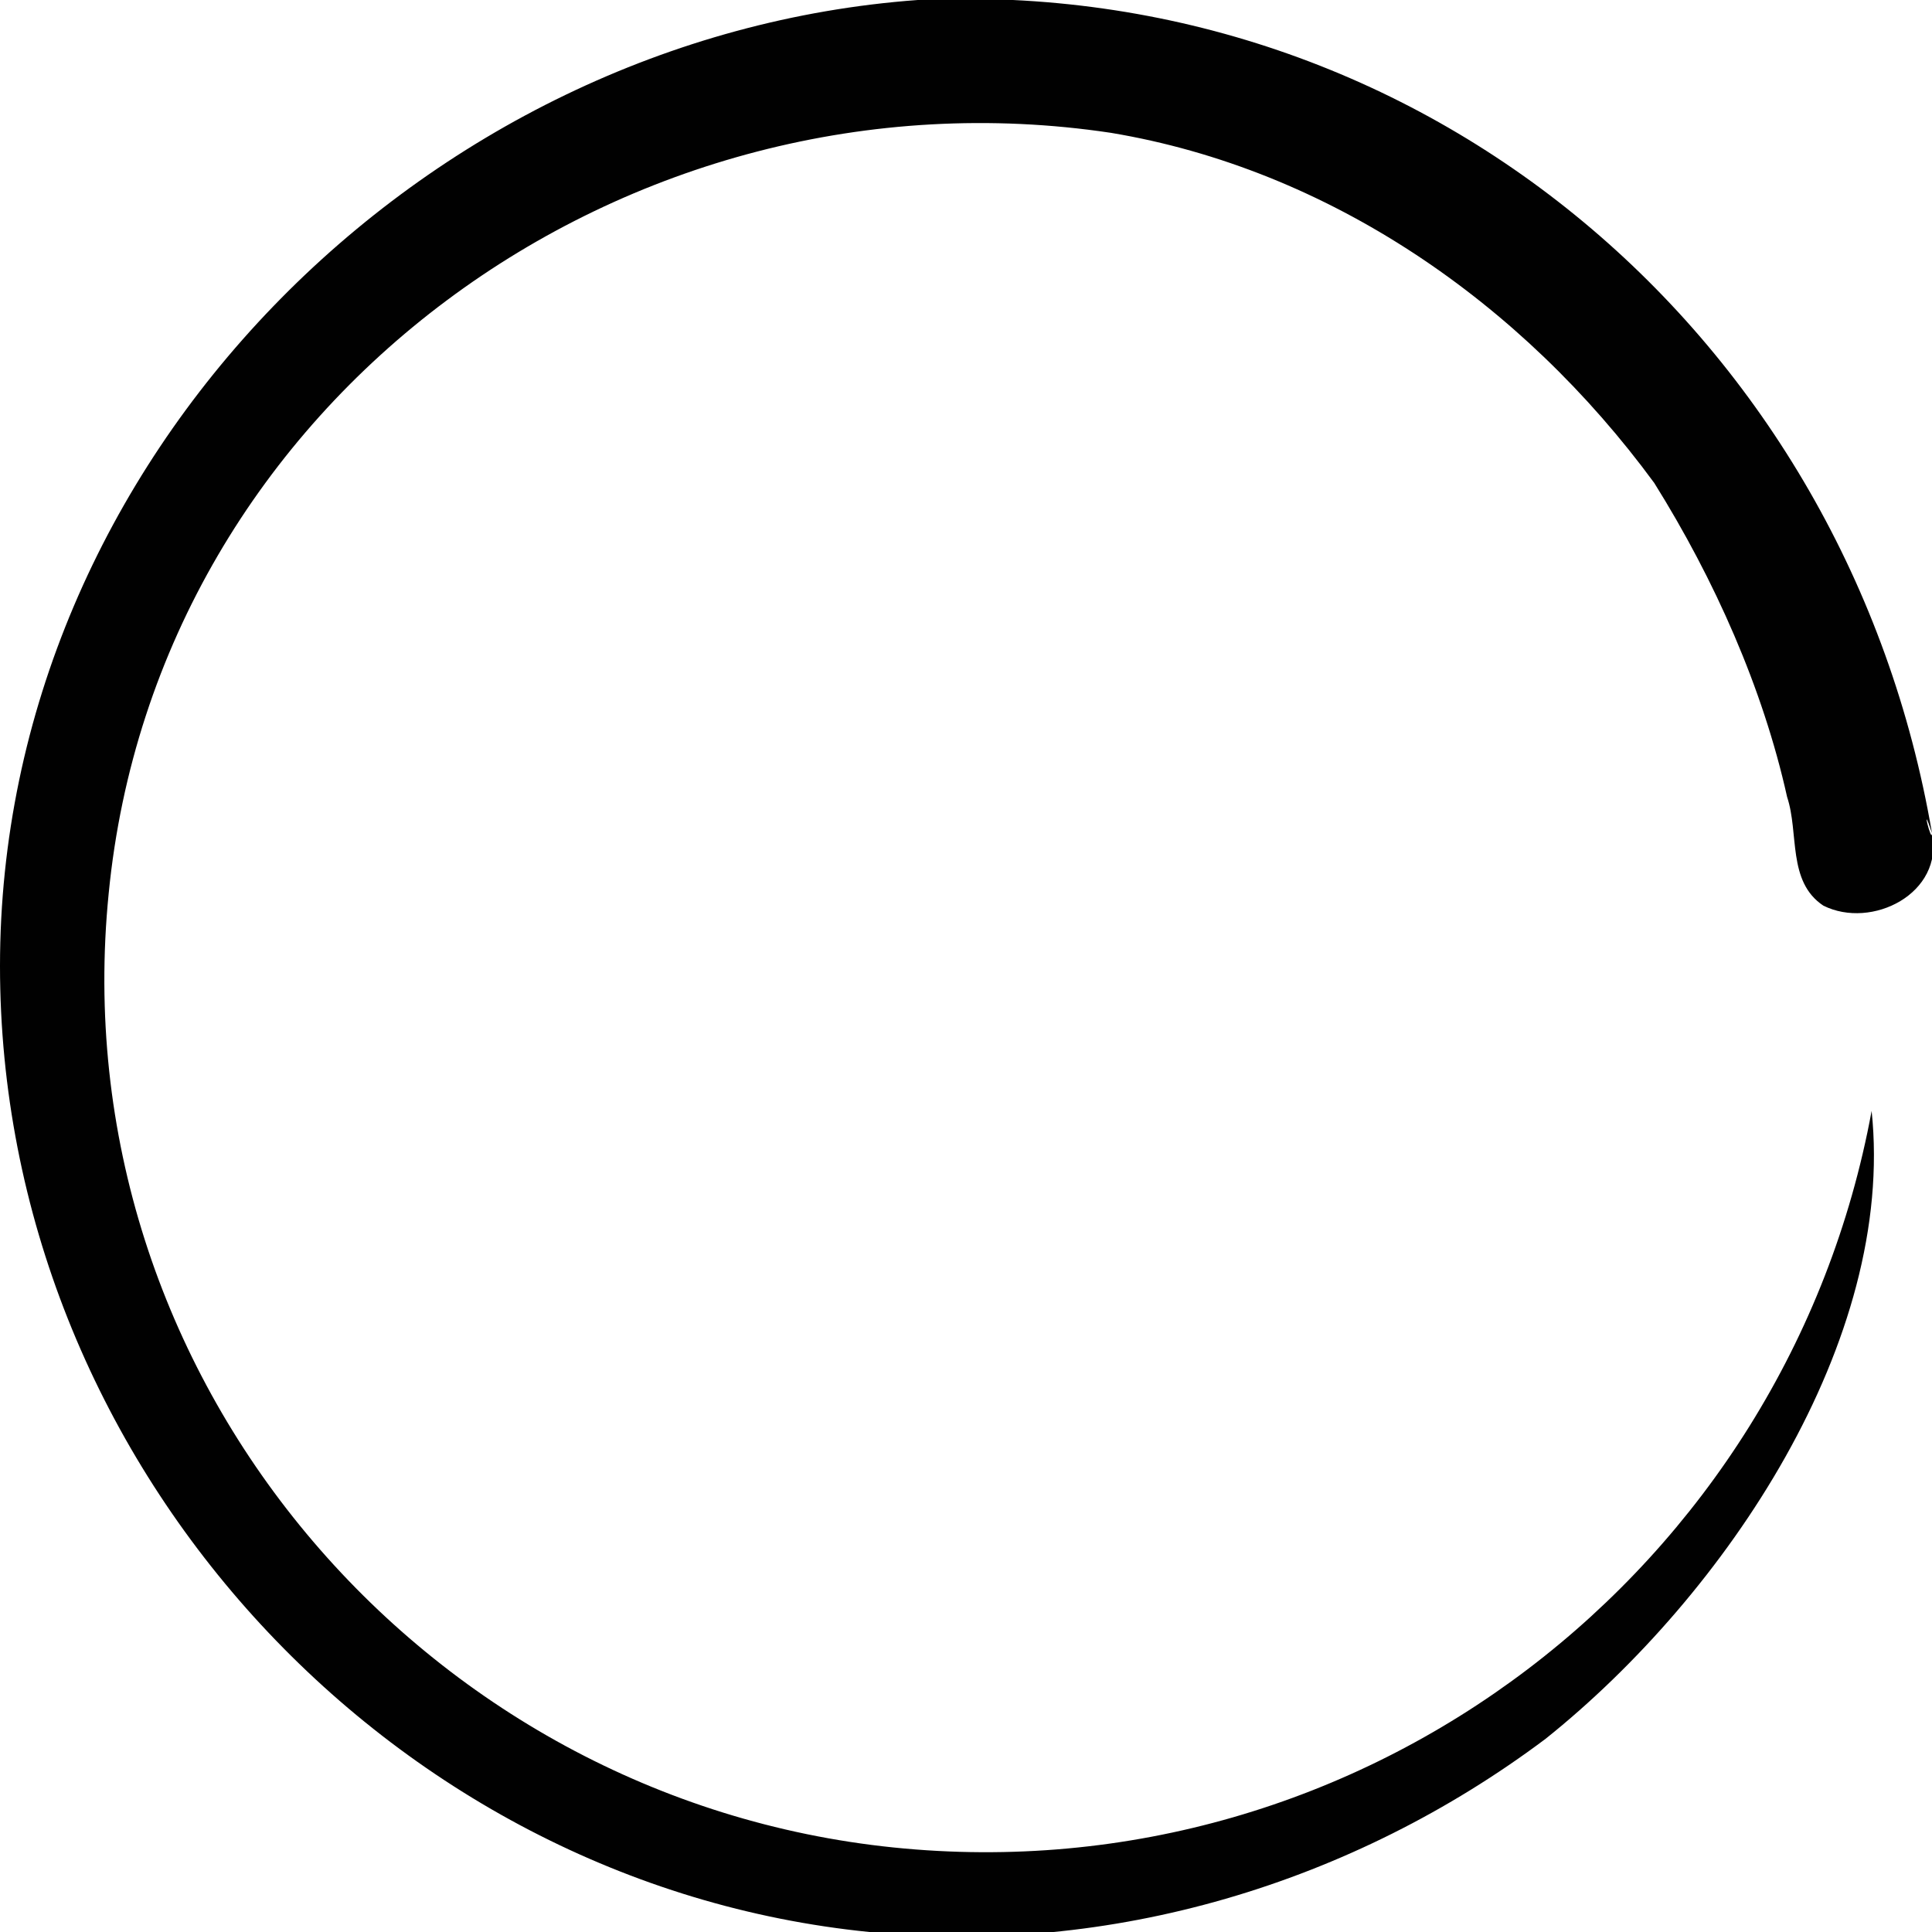 <?xml version="1.0" encoding="UTF-8" standalone="no"?>
<svg width="16px" height="16px" viewBox="0 0 16 16" version="1.1" xmlns="http://www.w3.org/2000/svg" xmlns:xlink="http://www.w3.org/1999/xlink" xmlns:sketch="http://www.bohemiancoding.com/sketch/ns">
    <title>Slice 1</title>
    <description>Created with Sketch (http://www.bohemiancoding.com/sketch)</description>
    <defs></defs>
    <g id="Page-1" stroke="none" stroke-width="1" fill="none" fill-rule="evenodd" sketch:type="MSPage">
        <g id="icon_Loader" sketch:type="MSLayerGroup">
            <g id="Layer_2"></g>
            <g id="Layer_3"></g>
            <g id="Layer_4"></g>
            <g id="Layer_5"></g>
            <g id="Layer_6"></g>
            <g id="Layer_8"></g>
            <g id="Layer_9"></g>
            <g id="Layer_10"></g>
            <g id="Layer_11"></g>
            <g id="Layer_12"></g>
            <g id="Layer_13"></g>
            <g id="Layer_14"></g>
            <g id="Layer_15"></g>
            <g id="Layer_16"></g>
            <g id="Layer_17"></g>
            <g id="Layer_18"></g>
            <g id="Layer_19"></g>
            <g id="Layer_20"></g>
            <g id="Layer_21"></g>
            <g id="Layer_24"></g>
            <g id="Layer_25"></g>
            <g id="Layer_26"></g>
            <g id="Layer_27"></g>
            <g id="Layer_28"></g>
            <g id="Layer_29"></g>
            <g id="Layer_47"></g>
            <g id="Layer_30"></g>
            <g id="Layer_31"></g>
            <g id="Layer_32"></g>
            <g id="Layer_33"></g>
            <g id="Layer_34"></g>
            <g id="Layer_35"></g>
            <g id="Layer_36"></g>
            <g id="Layer_37"></g>
            <g id="Layer_38"></g>
            <g id="Layer_39"></g>
            <g id="Layer_40"></g>
            <g id="Layer_41"></g>
            <g id="Layer_42"></g>
            <g id="Layer_43"></g>
            <g id="Layer_44"></g>
            <g id="Layer_45"></g>
            <g id="Layer_46"></g>
            <g id="Layer_48" fill="#010101" sketch:type="MSShapeGroup">
                <path d="M16,6.9 C15.3,2.8 11.8,-0.2 7.6,0 C3.5,0.3 0,3.8 0,8 C0,12.1 3.2,15.6 7.2,16 C9.2,16.2 11.2,15.6 12.8,14.4 C14.3,13.2 15.7,11.1 15.5,9.2 C14.8,13 11.3,15.7 7.4,15.3 C3.5,14.9 0.5,11.4 0.9,7.4 C1.3,3.3 5.2,0.5 9.2,1.1 C11,1.4 12.6,2.5 13.7,4 C14.2,4.8 14.6,5.7 14.8,6.6 C14.9,6.9 14.8,7.3 15.1,7.5 C15.5,7.7 16.1,7.4 16,6.9 C15.9,6.6 16,7 16,6.9 L16,6.9 Z" id="Shape"></path>
            </g>
            <g id="Layer_49"></g>
            <g id="Layer_51"></g>
            <g id="Layer_52"></g>
            <g id="Layer_53"></g>
            <g id="Layer_54"></g>
            <g id="Layer_55"></g>
            <g id="Layer_56"></g>
            <g id="Layer_57"></g>
            <g id="Layer_58"></g>
            <g id="Layer_59"></g>
            <g id="Layer_60"></g>
            <g id="Layer_61"></g>
            <g id="Layer_62"></g>
            <g id="Layer_63"></g>
            <g id="Layer_64"></g>
            <g id="Layer_65"></g>
            <g id="Layer_66"></g>
            <g id="Layer_50"></g>
        </g>
    </g>
</svg>